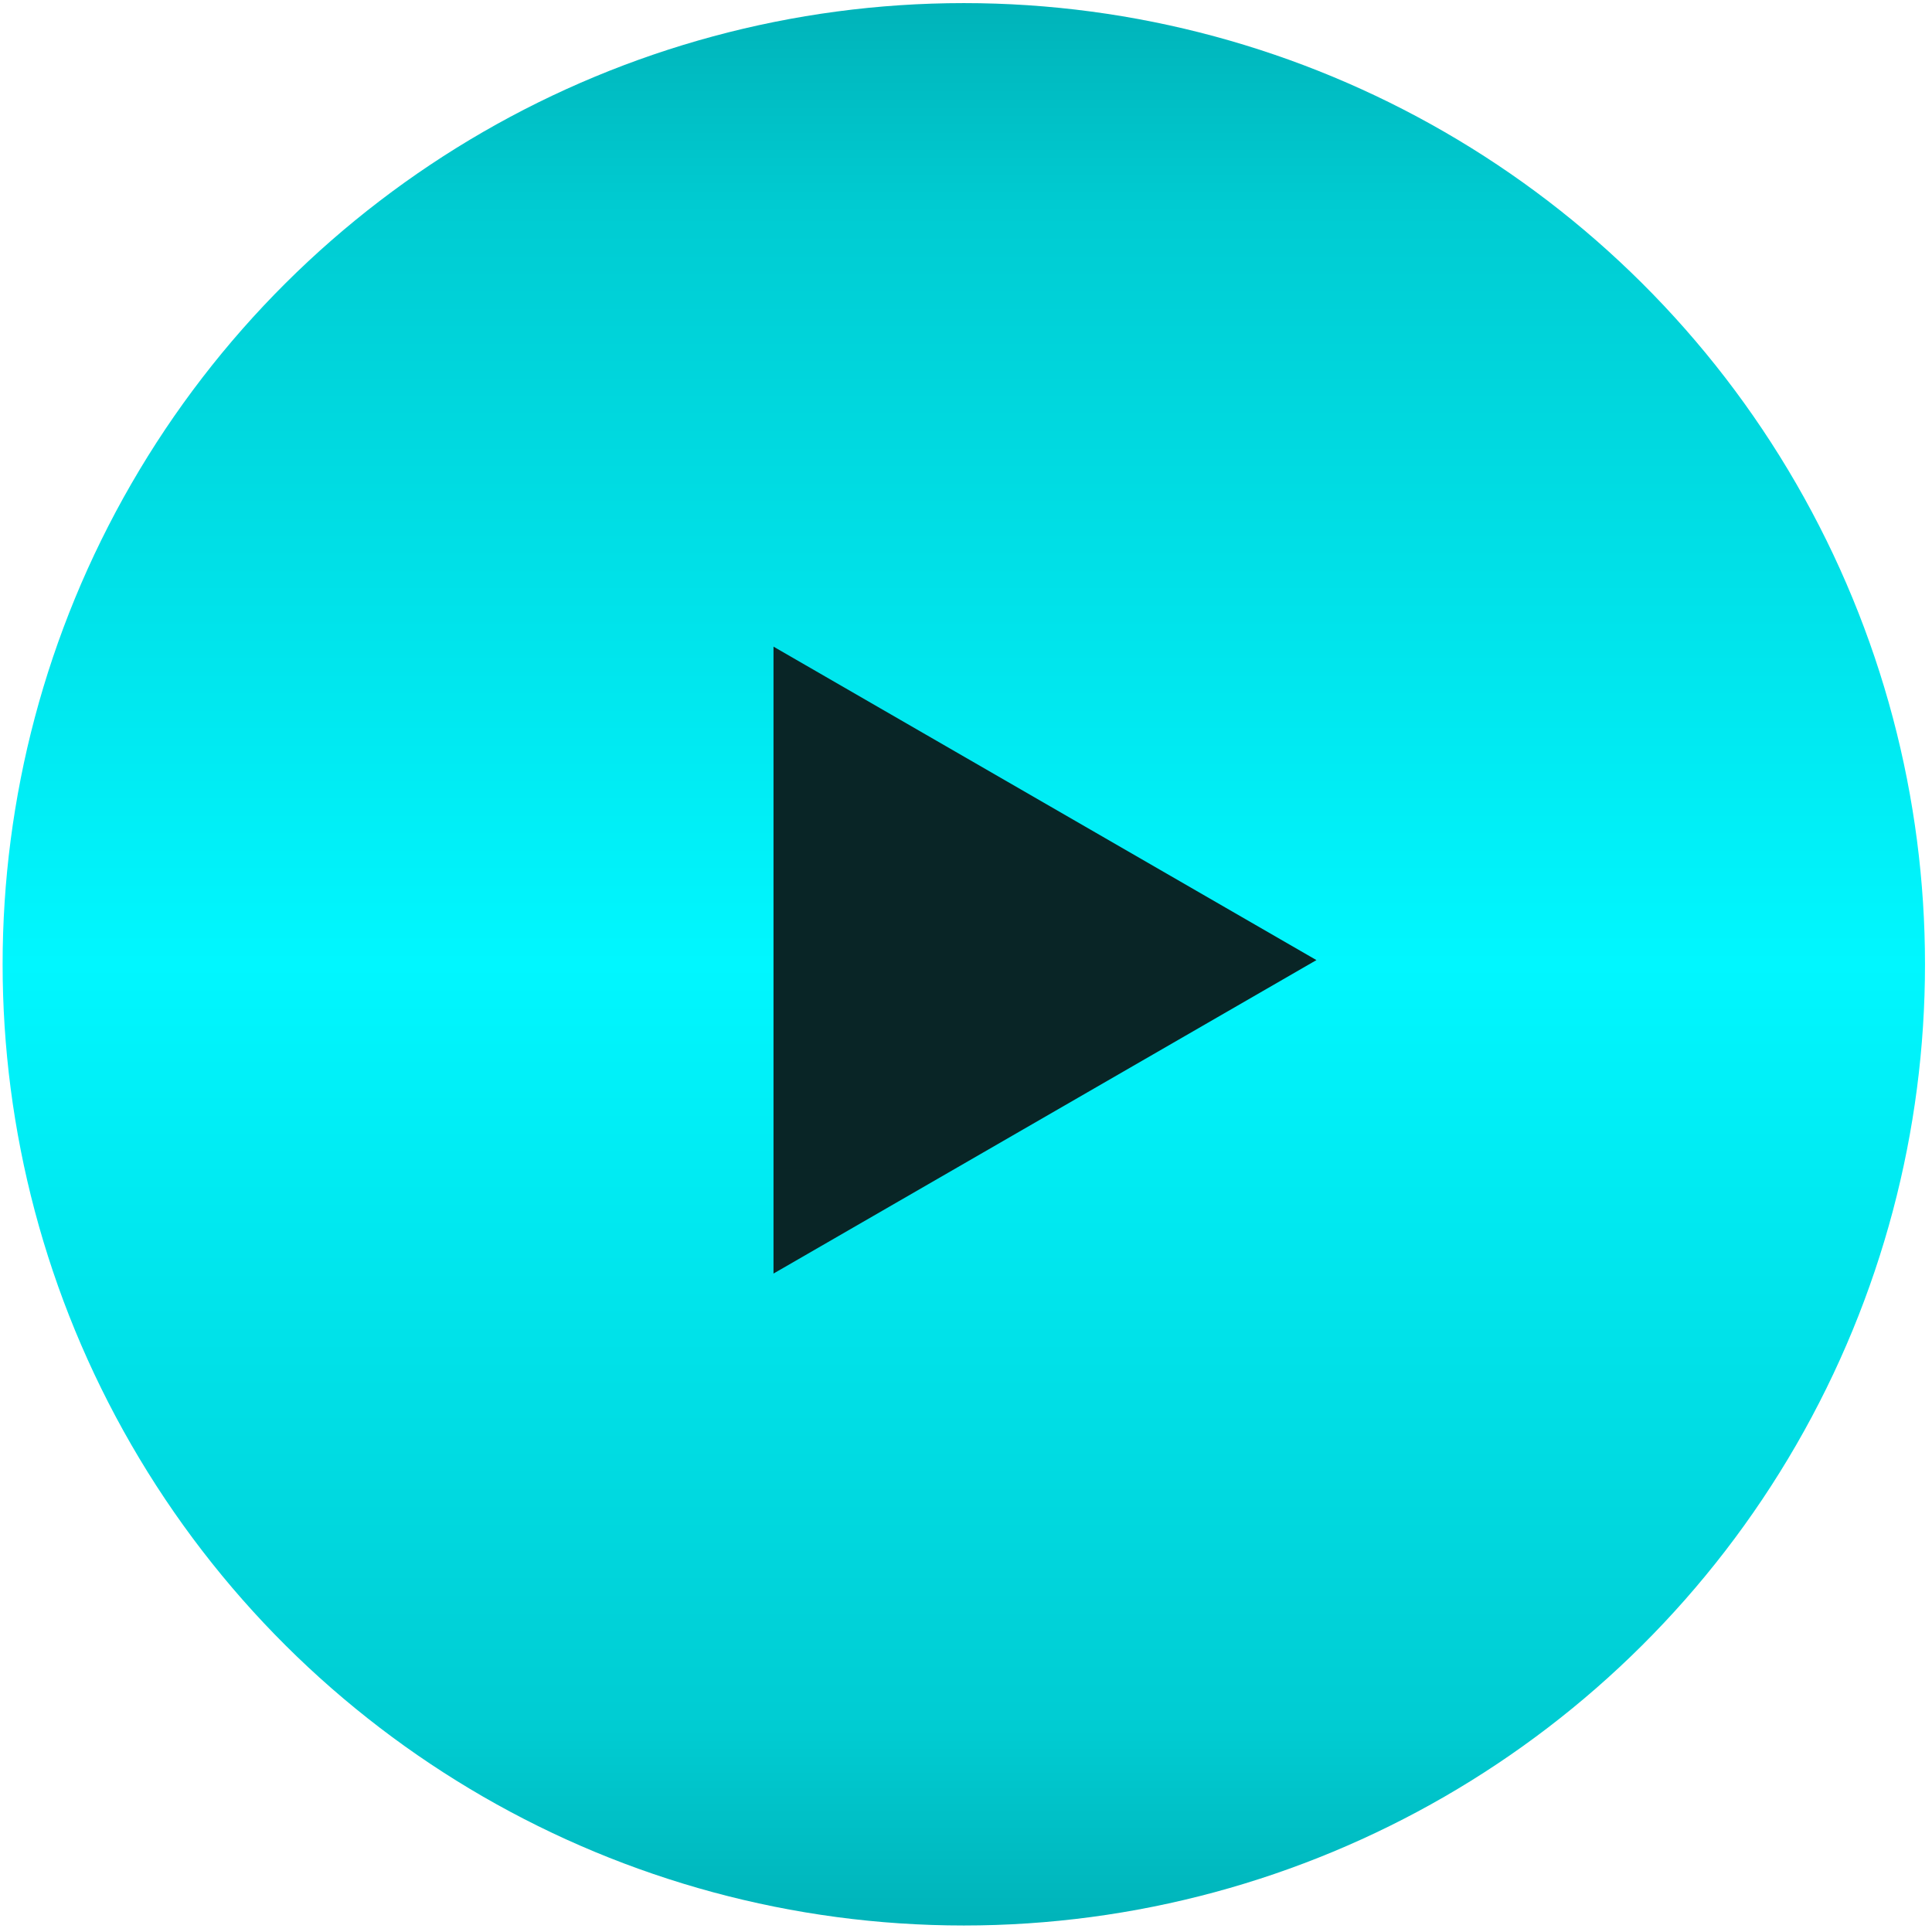 <?xml version="1.0" encoding="UTF-8"?> <svg xmlns="http://www.w3.org/2000/svg" width="201" height="201" viewBox="0 0 201 201" fill="none"><circle cx="100.272" cy="100.323" r="100" transform="rotate(90 100.272 100.323)" fill="url(#paint0_linear_173_80)"></circle><path d="M136.958 99.886L80.473 132.498L80.473 67.274L136.958 99.886Z" fill="#092526"></path><defs><linearGradient id="paint0_linear_173_80" x1="0.272" y1="100.323" x2="200.272" y2="100.323" gradientUnits="userSpaceOnUse"><stop stop-color="#00B3B9"></stop><stop offset="0.109" stop-color="#00CCD2"></stop><stop offset="0.5" stop-color="#00F7FF"></stop><stop offset="0.898" stop-color="#00CCD2"></stop><stop offset="1" stop-color="#00B3B9"></stop></linearGradient></defs></svg> 